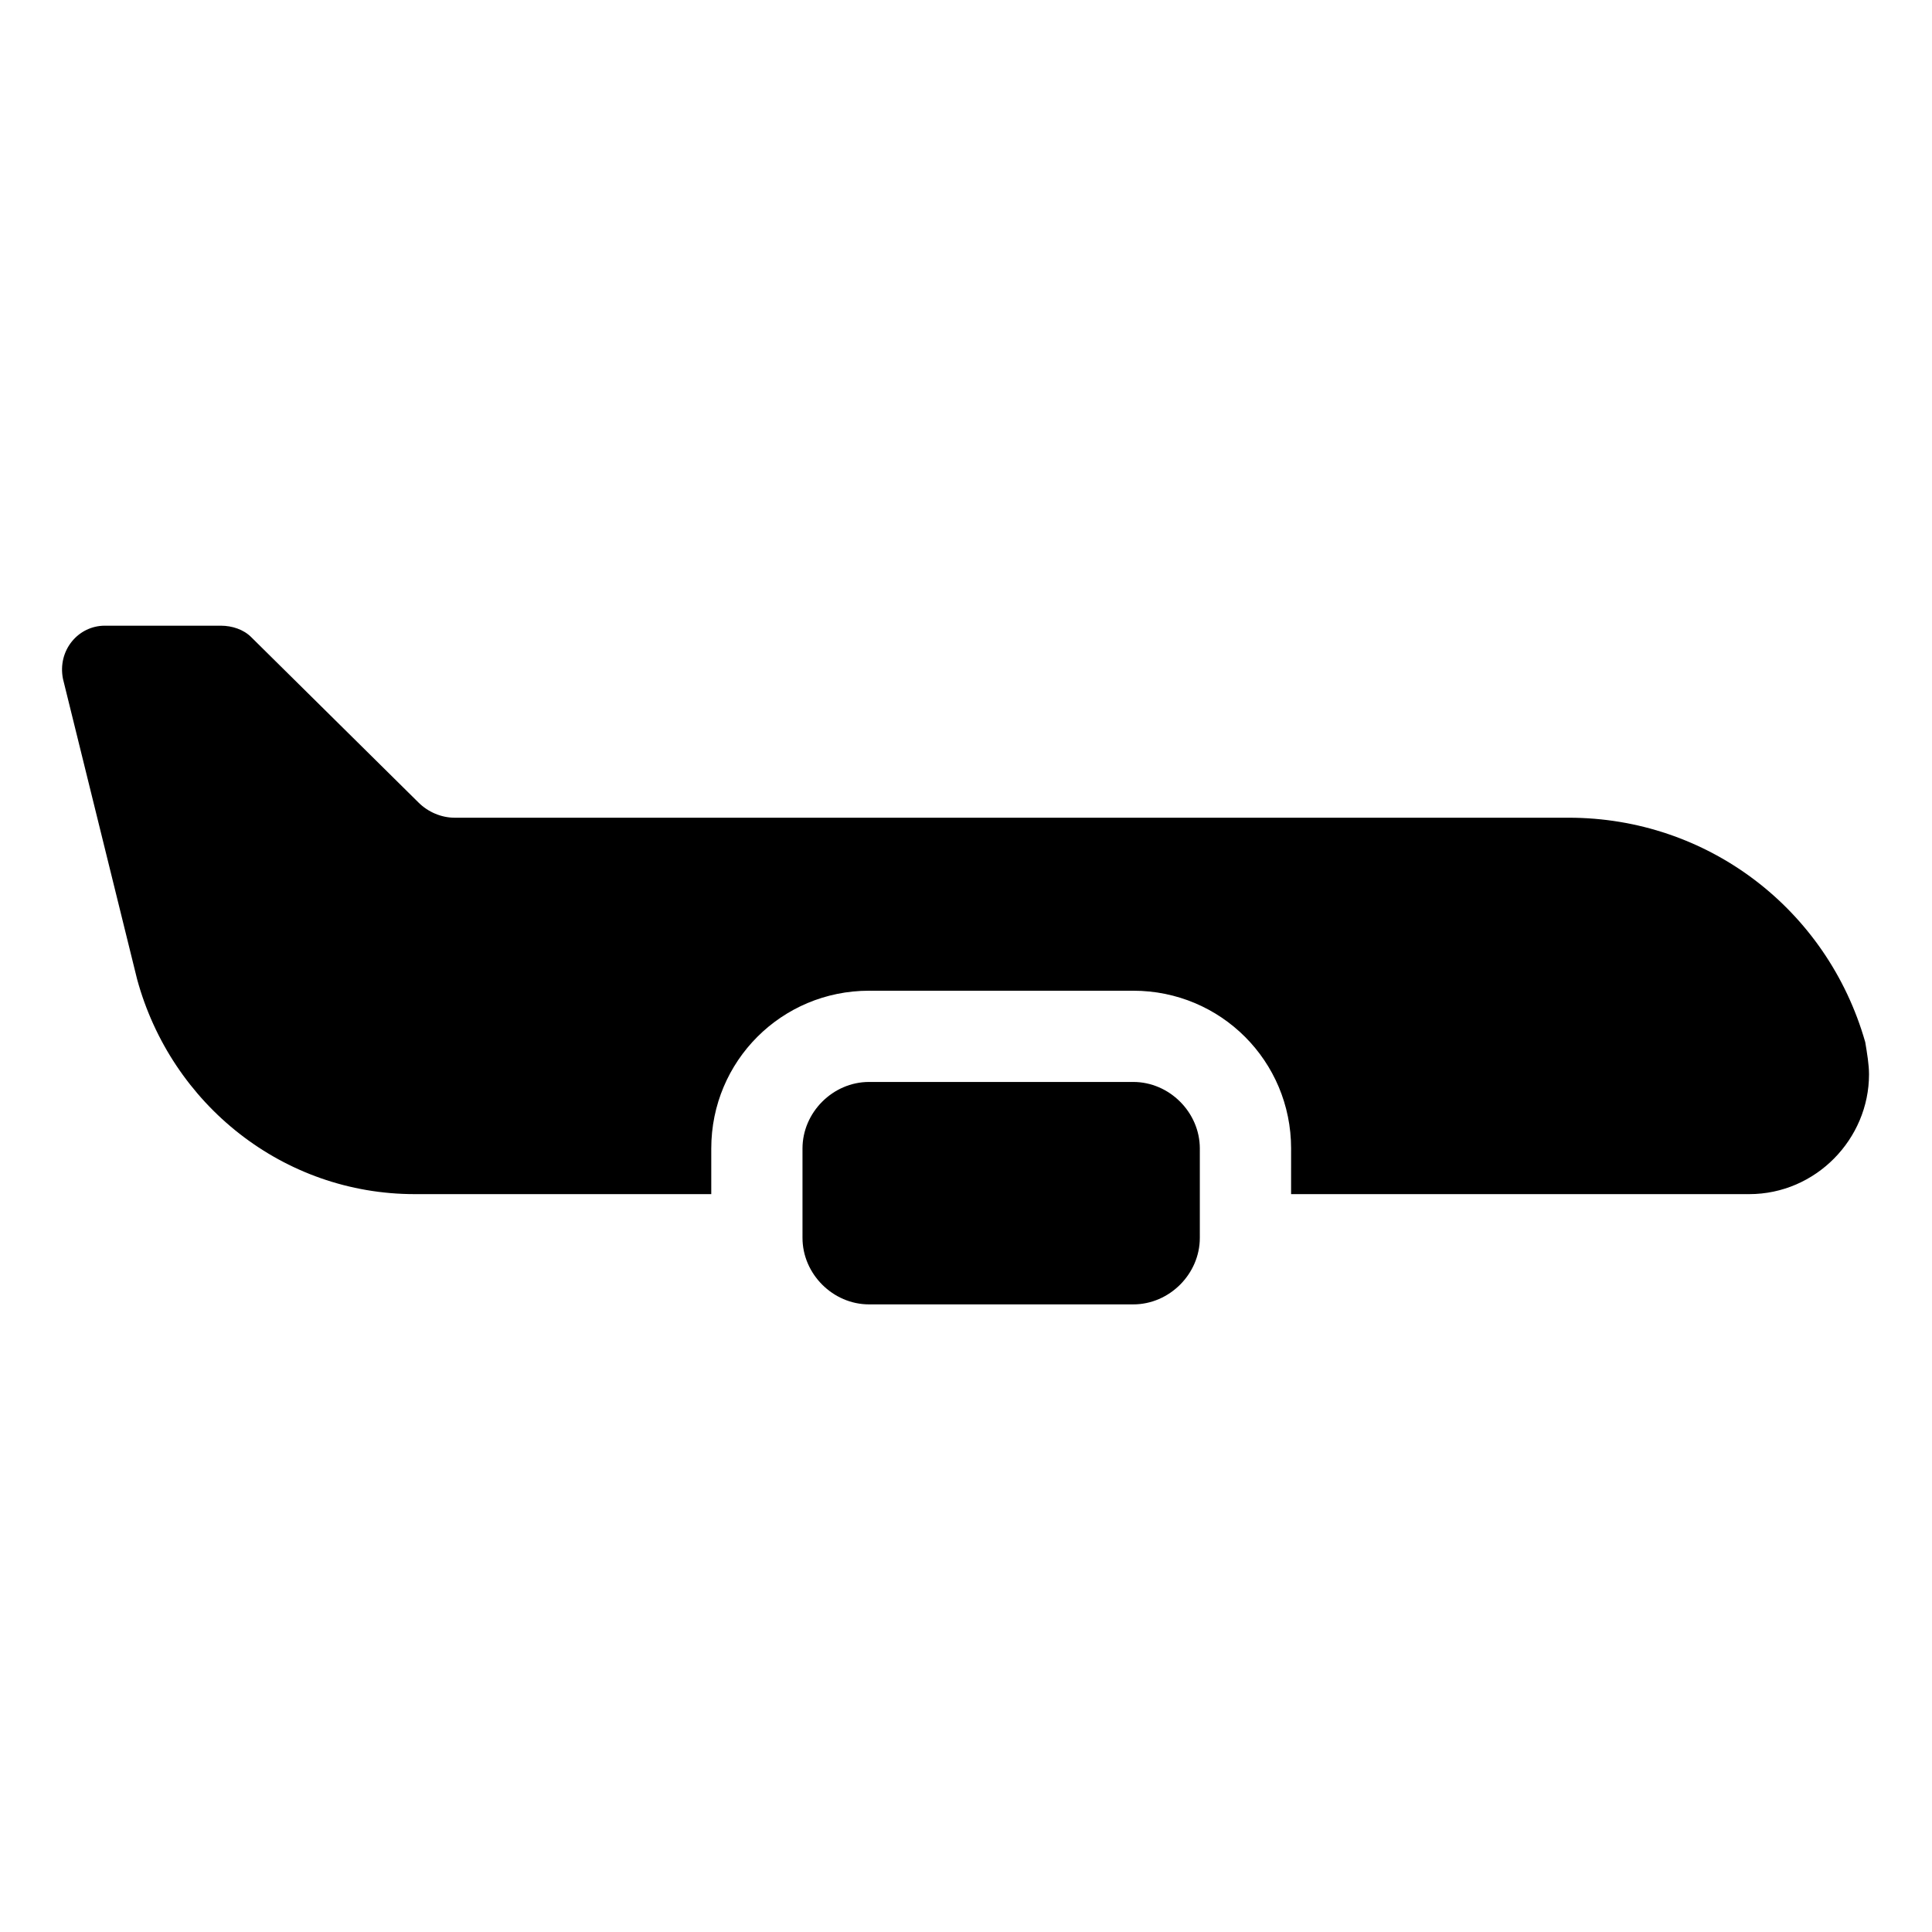 <?xml version="1.0" encoding="UTF-8"?>
<!-- Uploaded to: ICON Repo, www.svgrepo.com, Generator: ICON Repo Mixer Tools -->
<svg fill="#000000" width="800px" height="800px" version="1.1" viewBox="144 144 512 512" xmlns="http://www.w3.org/2000/svg">
 <g>
  <path d="m638.3 420.15c-10.078-35.266-41.816-59.449-78.594-59.449h-295.23c-3.527 0-7.055-1.512-9.574-4.031l-44.336-43.832c-2.016-2.016-5.039-3.023-8.062-3.023h-30.73c-7.055 0-12.594 6.551-11.082 14.105l19.648 79.602c9.07 33.254 38.797 56.934 73.559 56.934h78.594v-12.09c0-23.176 18.641-41.816 41.816-41.816h70.031c23.176 0 41.816 18.641 41.816 41.816l-0.004 12.09h121.42c17.633 0 31.738-14.609 31.738-31.738 0.004-2.523-0.5-5.547-1.004-8.566z"/>
  <path d="m444.33 430.73h-70.027c-9.574 0-17.633 8.062-17.633 17.633v23.68c0 9.574 8.062 17.633 17.633 17.633h70.031c9.574 0 17.633-8.062 17.633-17.633v-23.68c0-9.57-8.062-17.633-17.637-17.633z"/>
 </g>
</svg>